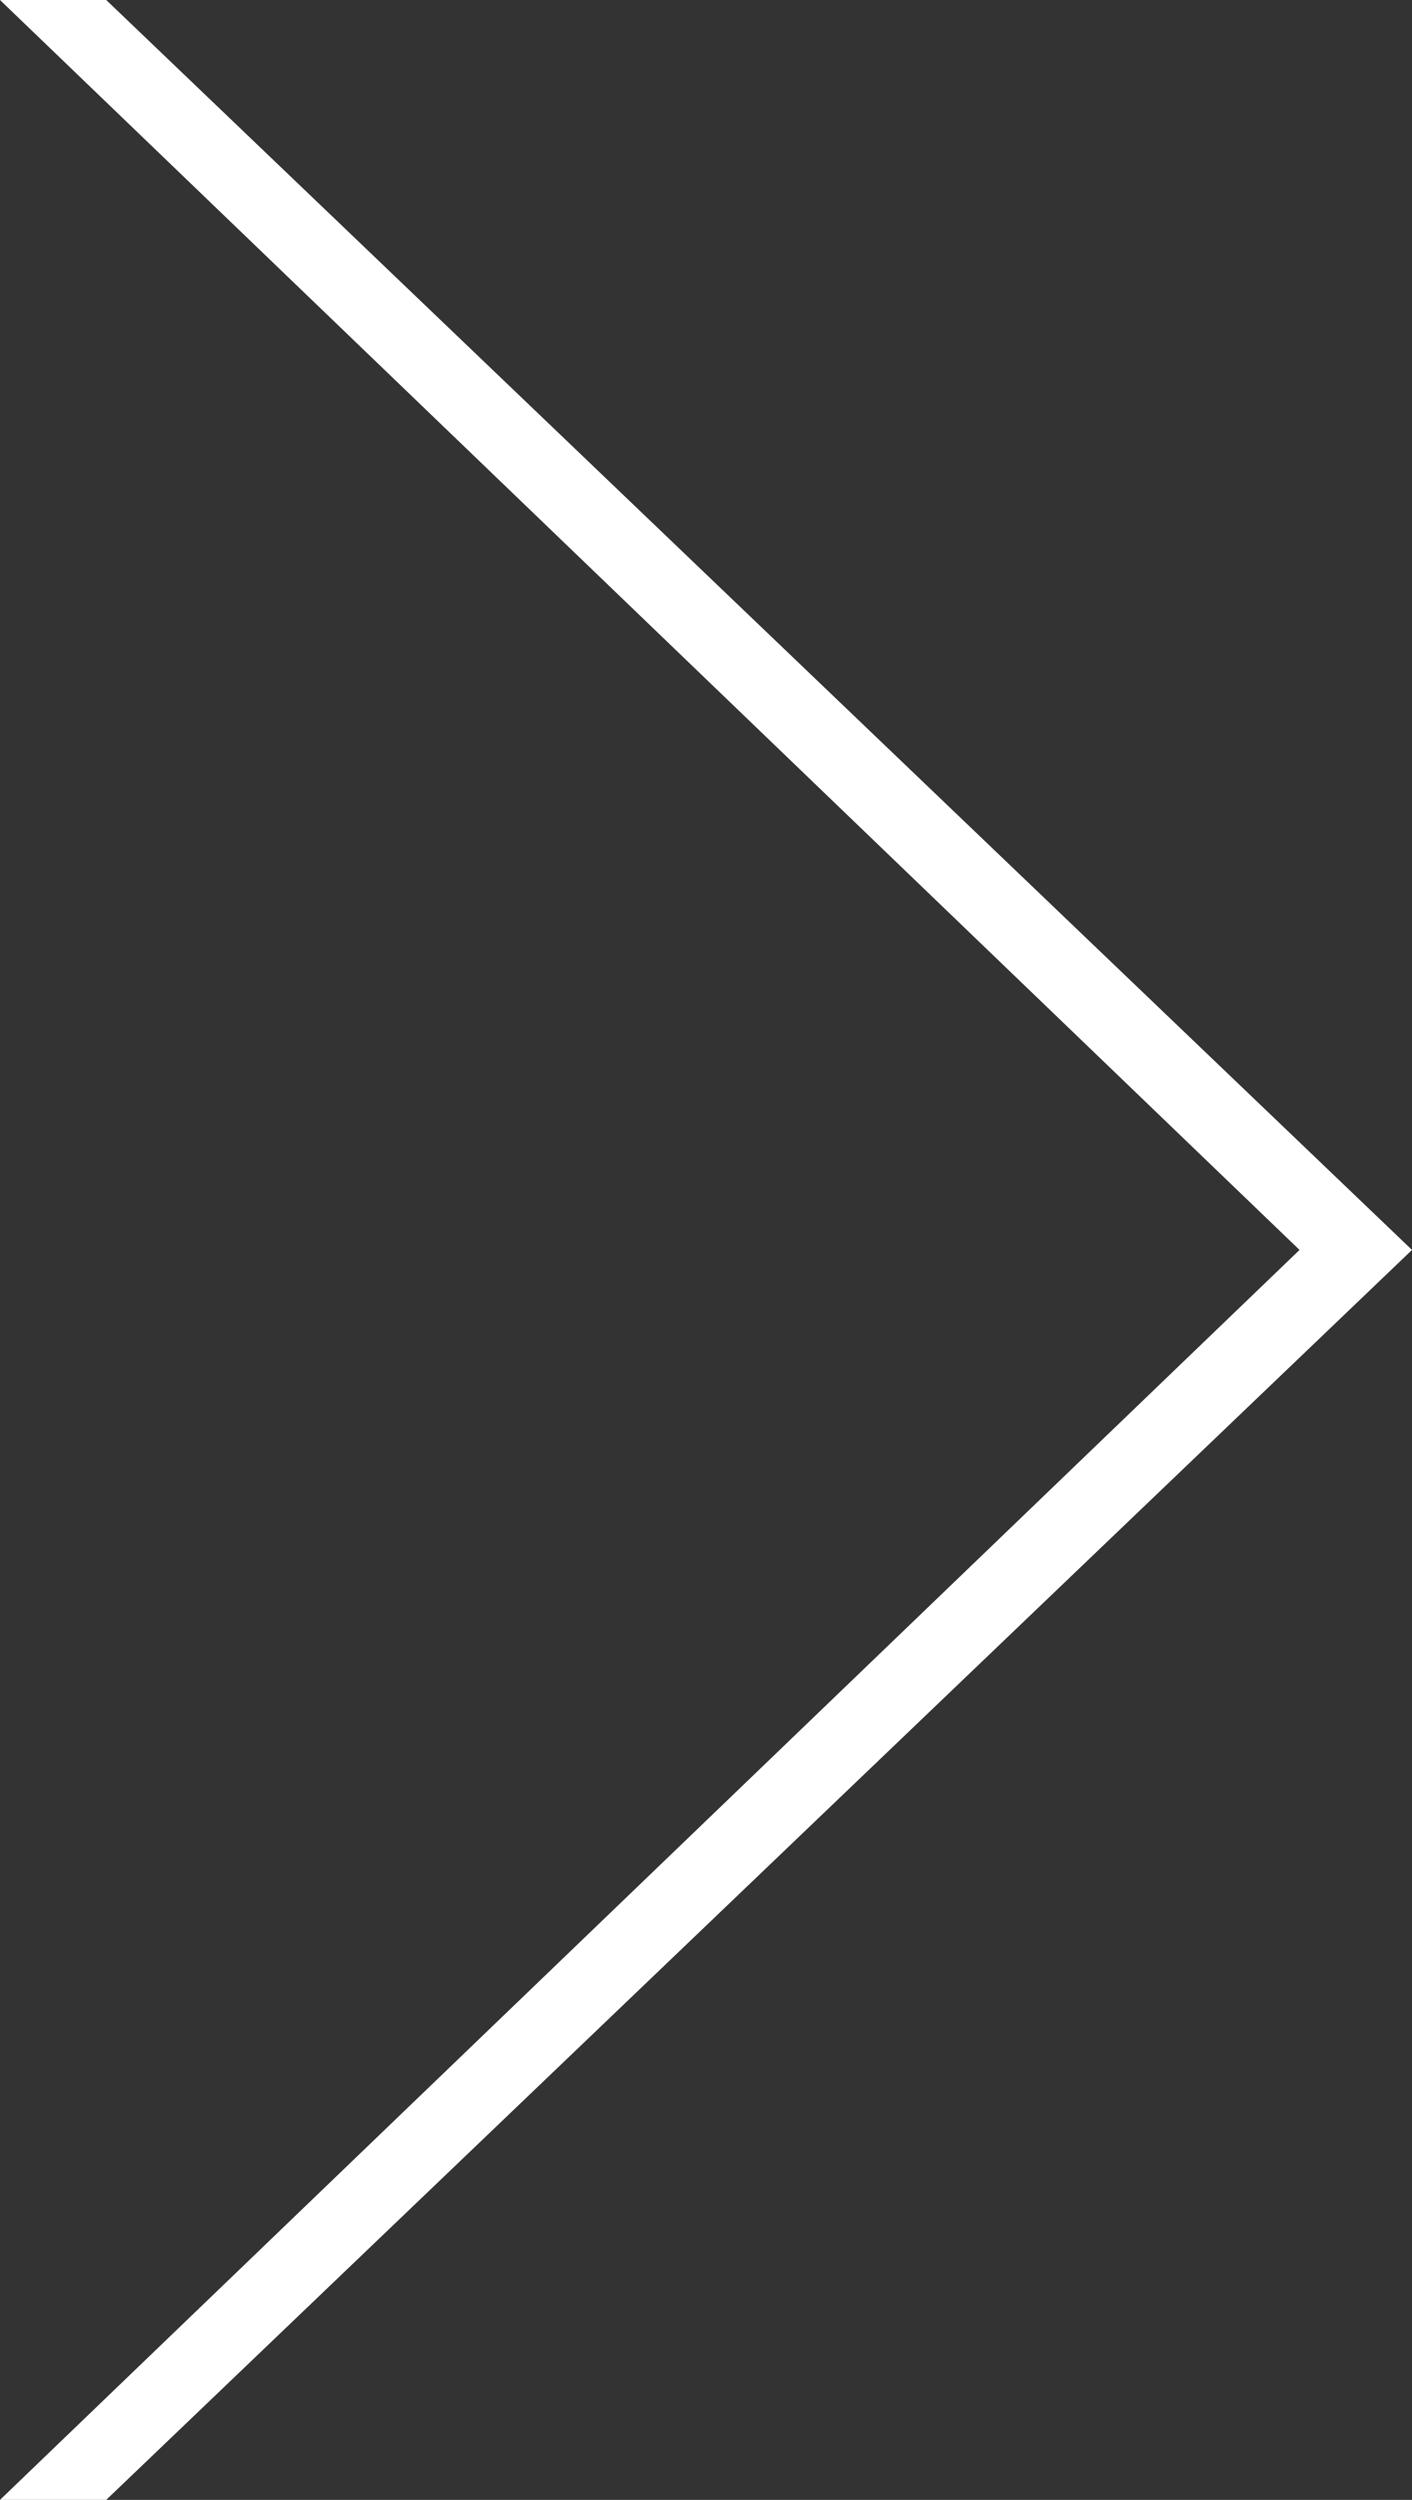 <?xml version="1.0" encoding="utf-8"?>
<!-- Generator: Adobe Illustrator 24.0.1, SVG Export Plug-In . SVG Version: 6.00 Build 0)  -->
<svg version="1.1" id="Layer_1" xmlns="http://www.w3.org/2000/svg" xmlns:xlink="http://www.w3.org/1999/xlink" x="0px" y="0px"
	 viewBox="0 0 22.6 40" style="enable-background:new 0 0 22.6 40;" xml:space="preserve">
<rect x="0" y="0" width="22.6" height="40" fill="#333333" stroke="none"/>
<style type="text/css">
	.st0{fill:#fff;}
</style>
<g>
	<g>
		<polygon class="st0" points="1.7,0 0,0 20.8,20 0,40 1.7,40 22.6,20 		"/>
	</g>
</g>
</svg>
